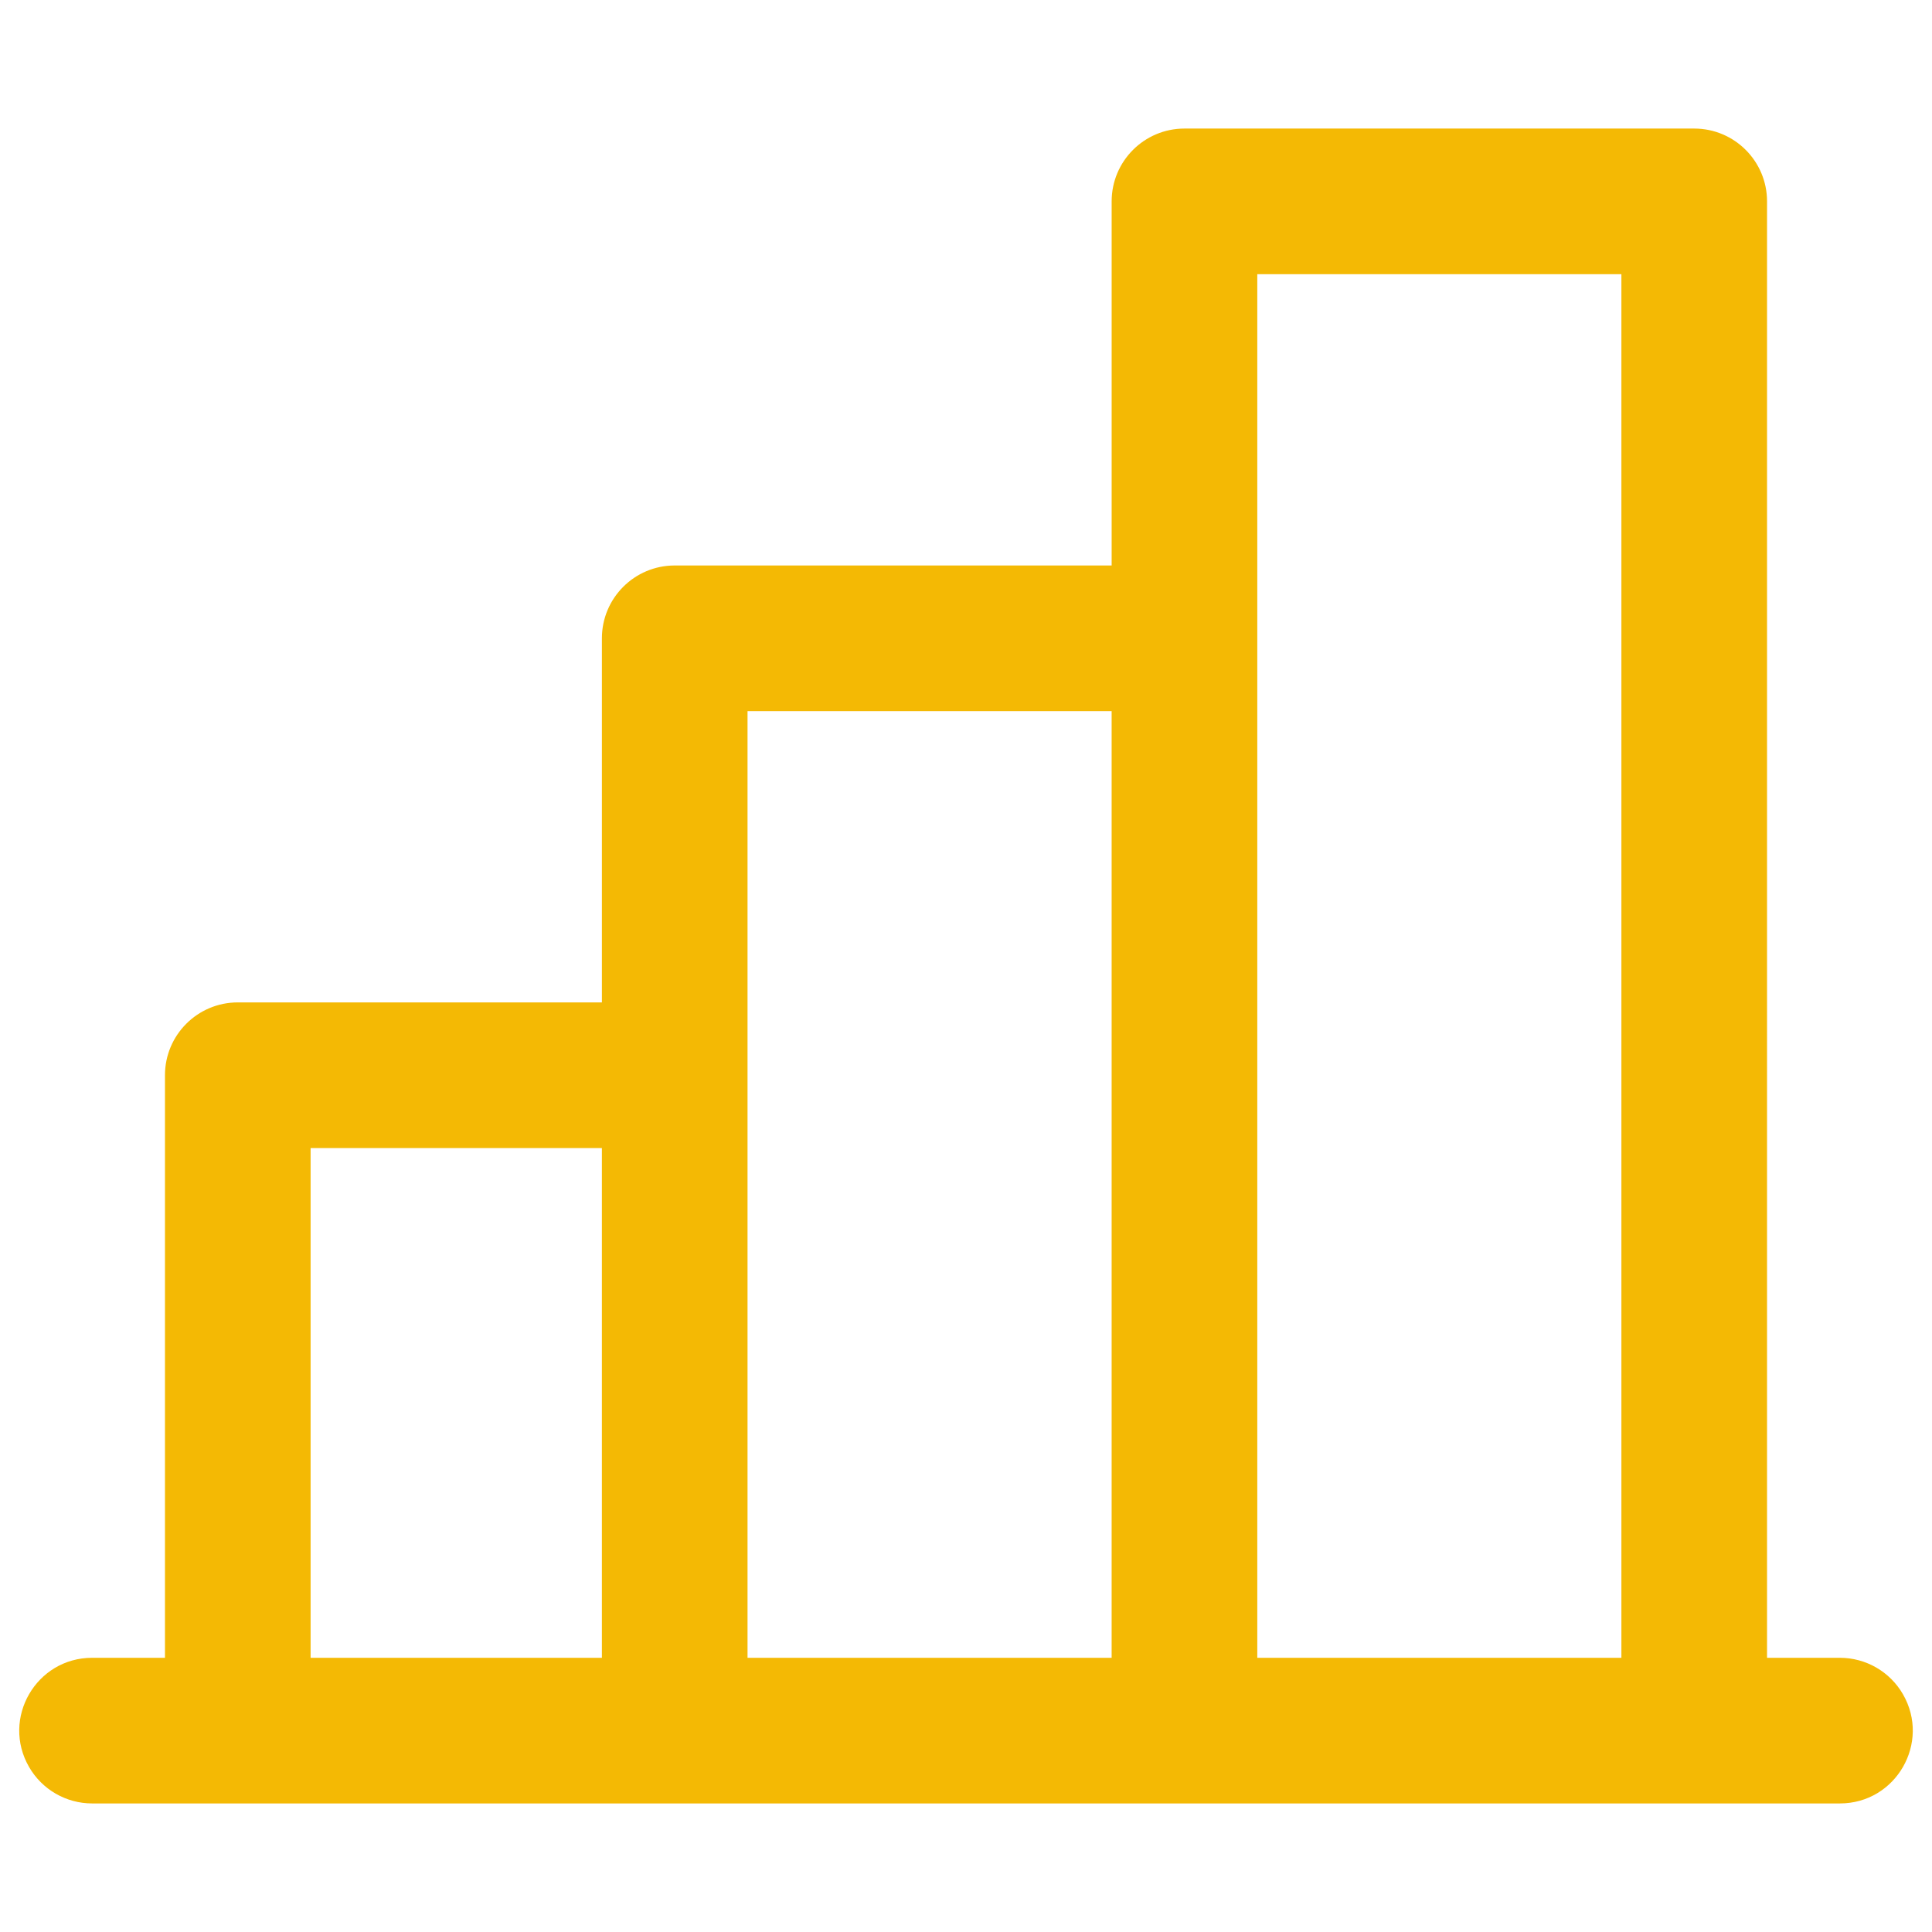 <?xml version="1.0" encoding="UTF-8"?> <svg xmlns="http://www.w3.org/2000/svg" viewBox="0 0 256 256" fill="#f4b904" id="Chart-Bar--Streamline-Phosphor"><desc>Chart Bar Streamline Icon: https://streamlinehq.com</desc><path d="M243.791 219.668h-9.649V26.683c0 -5.329 -4.32 -9.649 -9.649 -9.649h-67.545c-5.329 0 -9.649 4.32 -9.649 9.649v48.246H89.403c-5.329 -0 -9.649 4.32 -9.649 9.649v48.246H31.508c-5.329 -0 -9.649 4.32 -9.649 9.649v77.194h-9.649c-7.428 0 -12.07 8.041 -8.356 14.474 1.724 2.985 4.909 4.824 8.356 4.824h231.582c7.428 -0 12.07 -8.041 8.356 -14.474 -1.724 -2.985 -4.909 -4.824 -8.356 -4.824ZM166.597 36.332h48.246v183.335h-48.246ZM99.052 94.228h48.246v125.44H99.052Zm-57.895 57.895h38.597v67.545H41.157Z" stroke-width="1"></path></svg> 